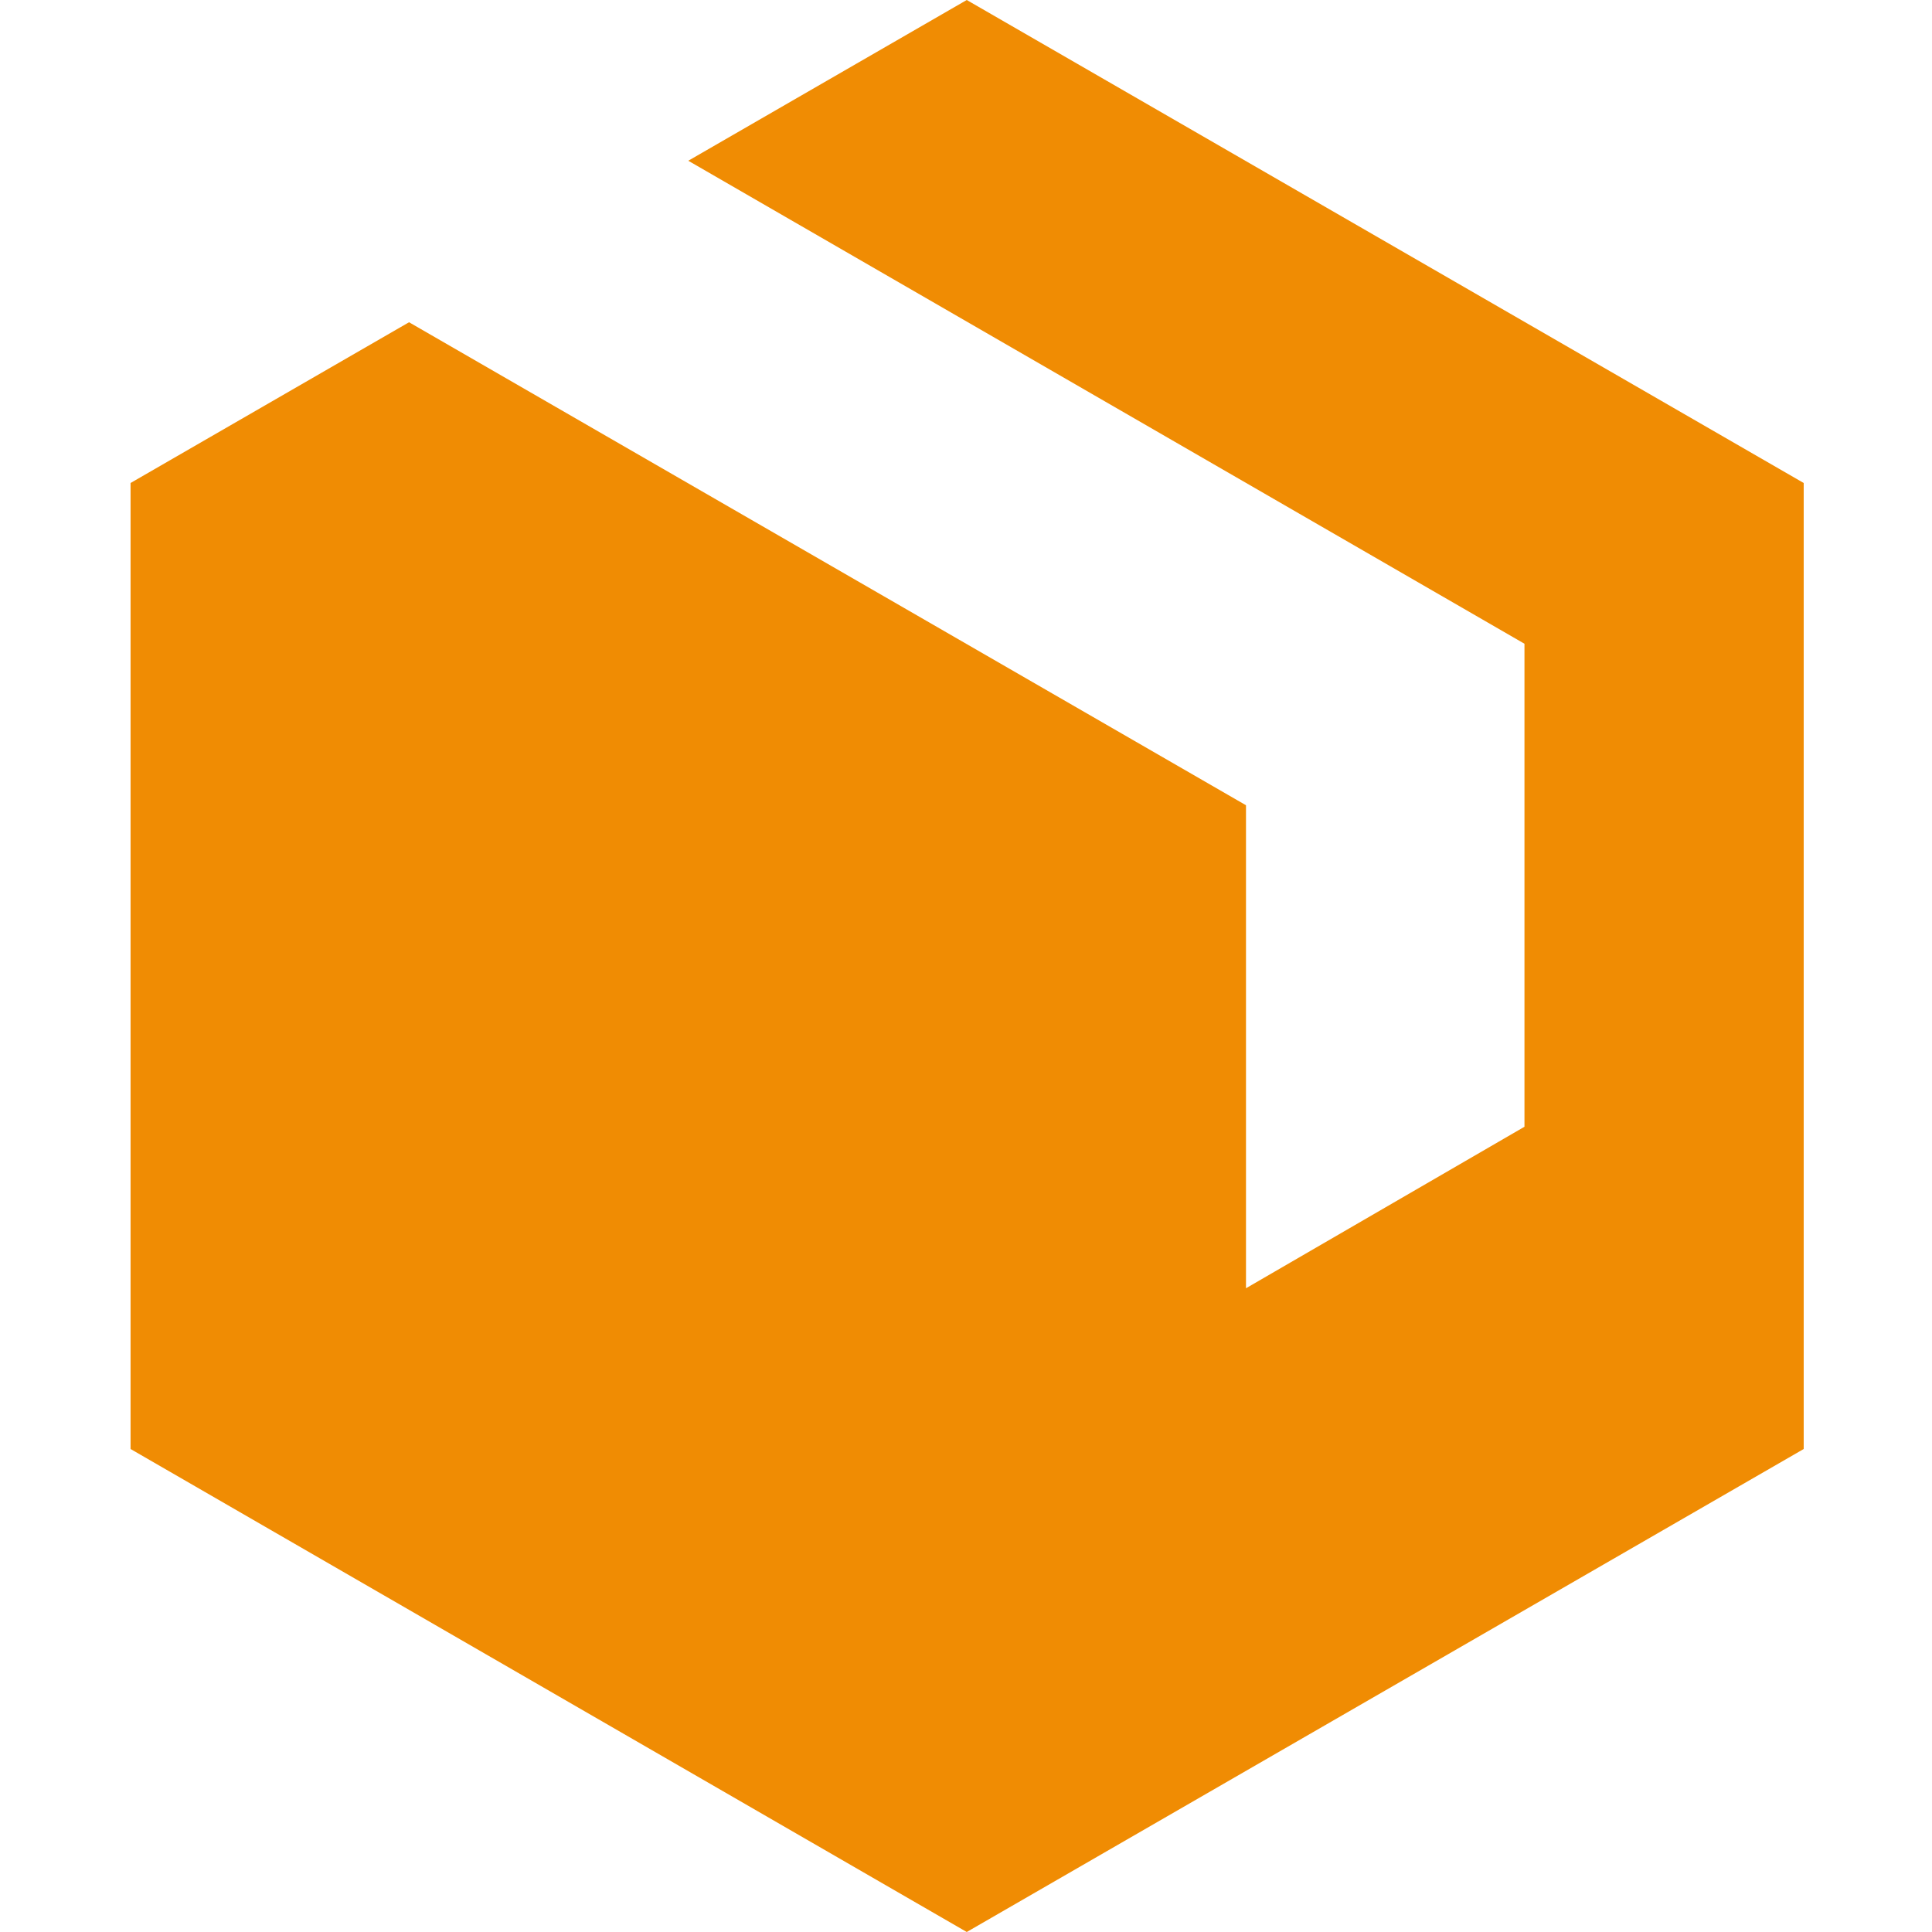 <?xml version="1.0" encoding="UTF-8"?>
<svg id="Ebene_1" data-name="Ebene 1" xmlns="http://www.w3.org/2000/svg" version="1.1" viewBox="0 0 256 256">
  <defs>
    <style>
      .cls-1 {
        fill: #f08c03;
        stroke-width: 0px;
      }
    </style>
  </defs>
  <polygon class="cls-1" points="165.1 170.7 165.1 106.7 54.2 42.7 17.3 64 17.3 192 128.1 256 239 192 239 64 128.1 0 91.2 21.3 202 85.3 202 149.3 165.1 170.7"/>
</svg>